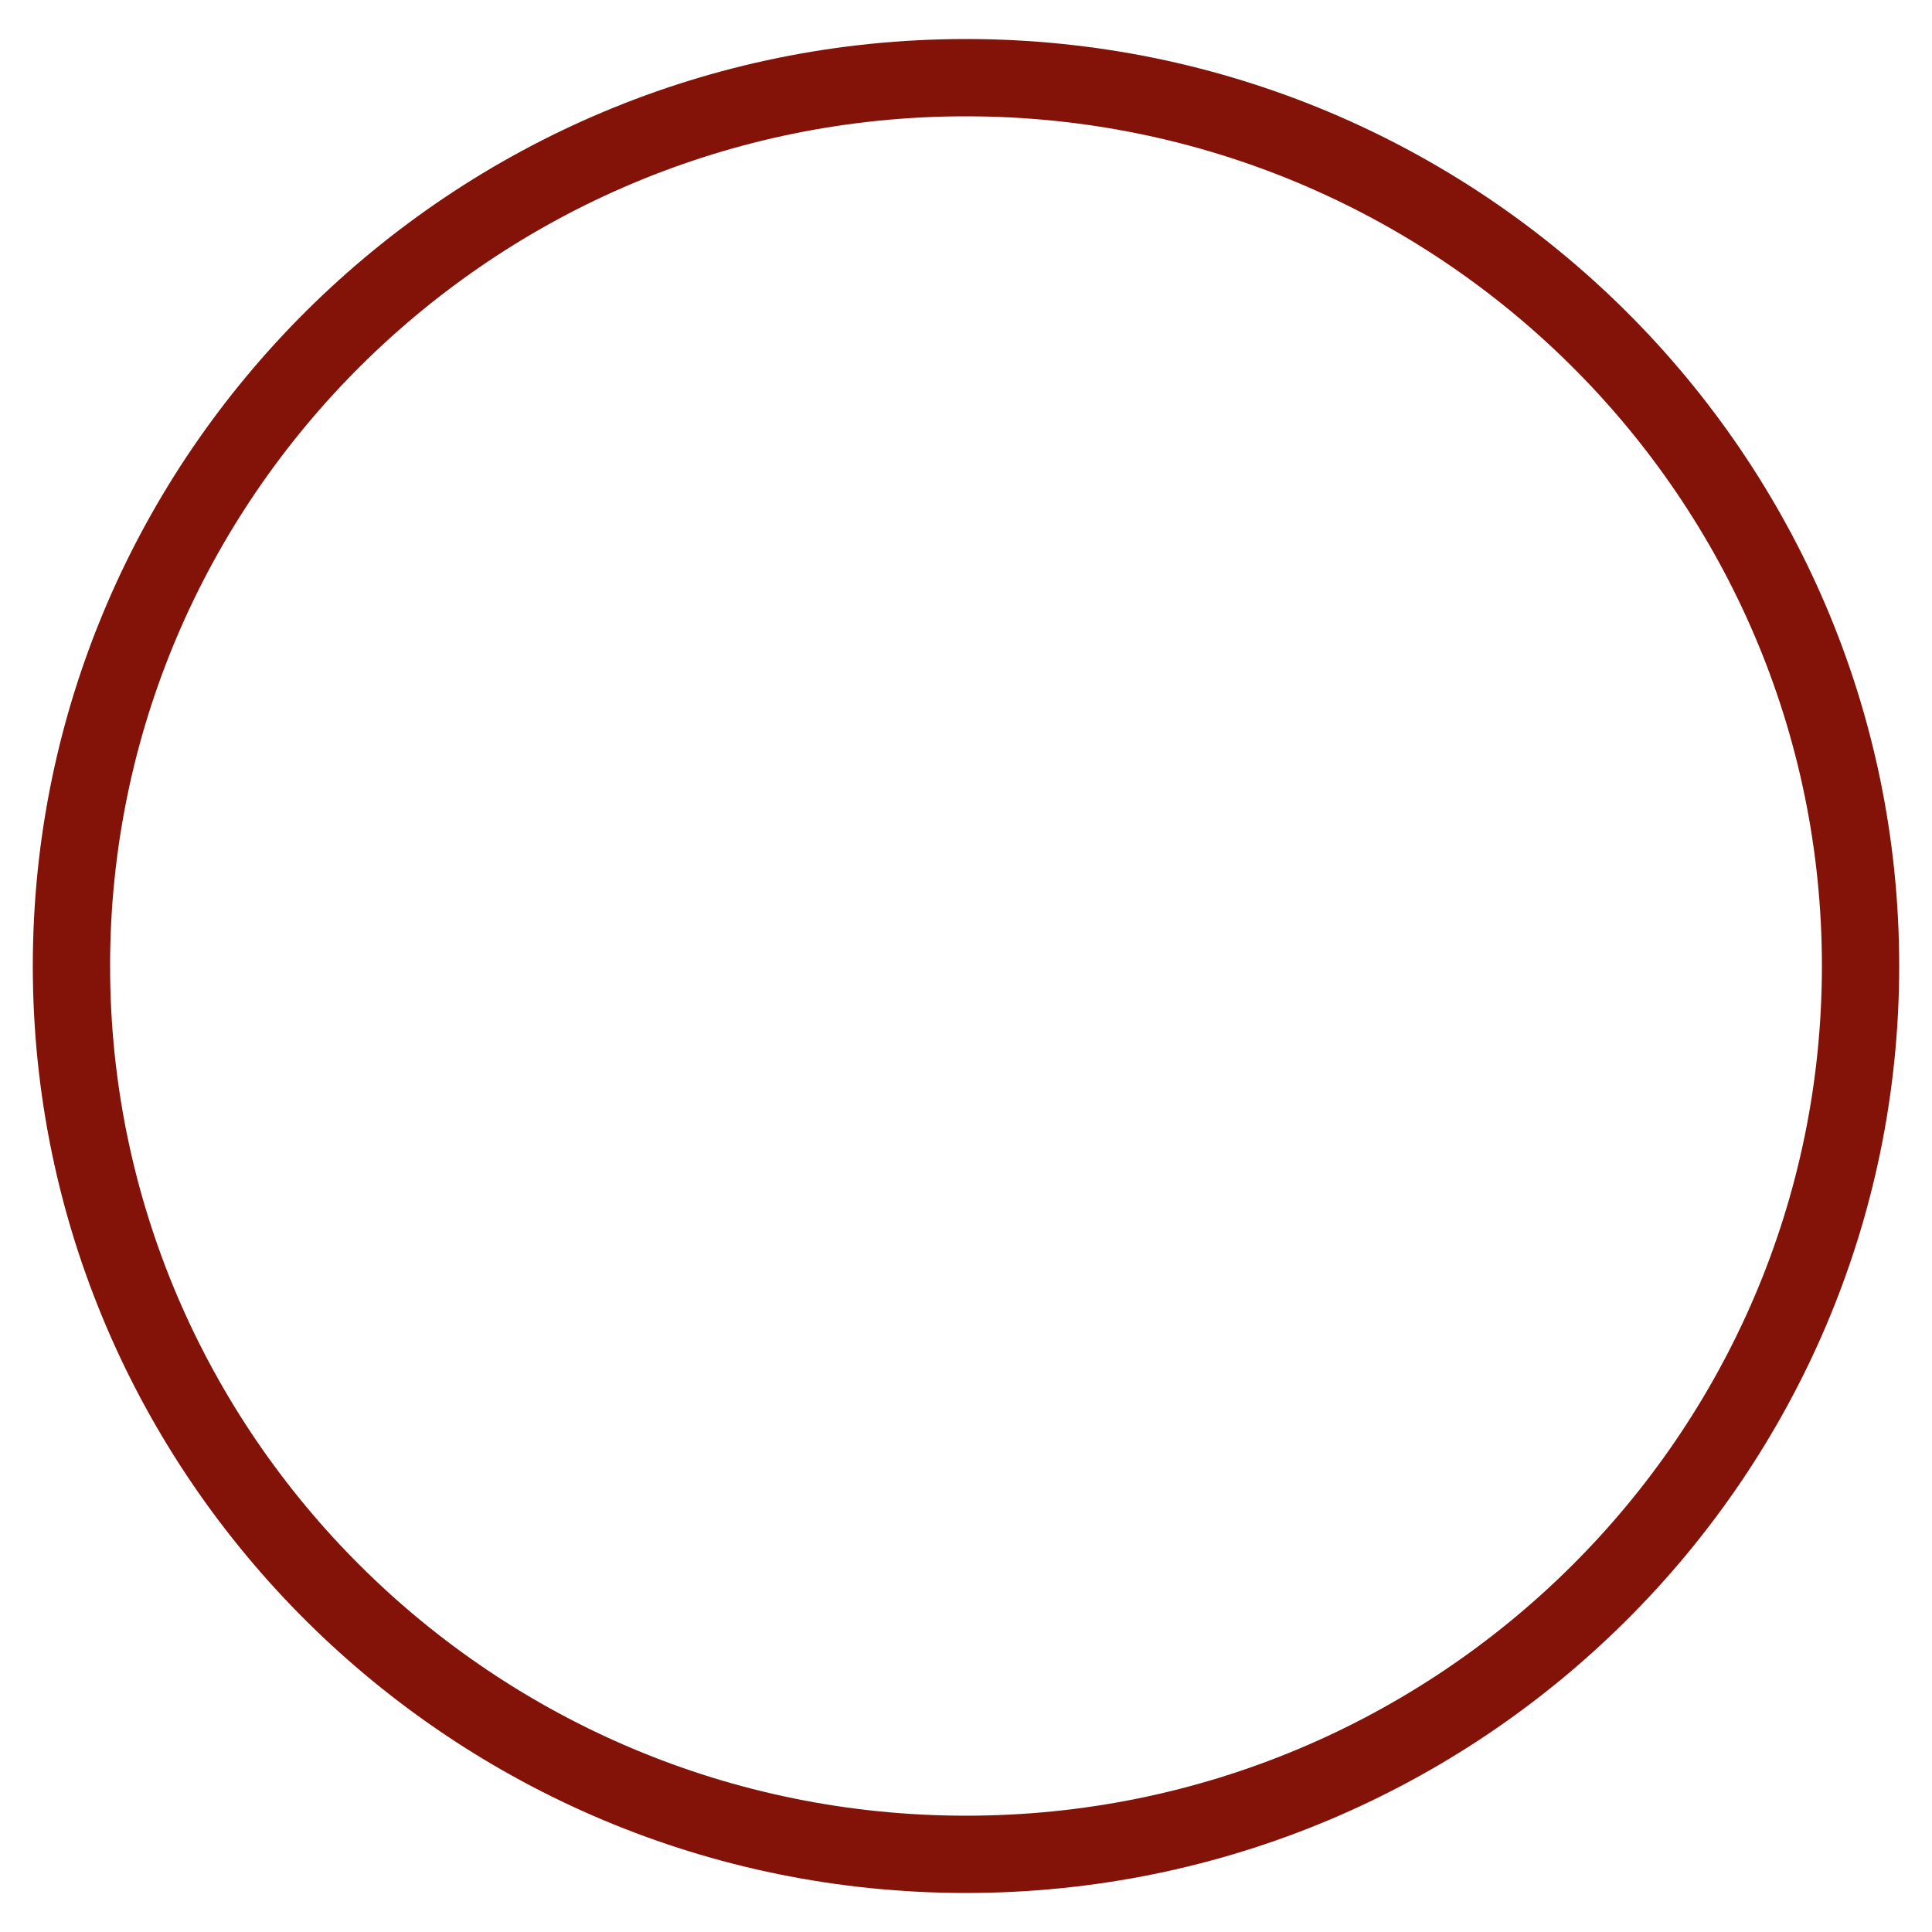<?xml version="1.0" encoding="UTF-8" standalone="no"?><svg xmlns="http://www.w3.org/2000/svg" xmlns:xlink="http://www.w3.org/1999/xlink" fill="#831308" height="50" viewBox="0 0 50 50" width="50"><path d="m25 48.99c-13.317 0-24.151-10.763-24.151-23.991s10.834-23.989 24.151-23.989 24.151 10.762 24.151 23.989c0 13.229-10.834 23.991-24.151 23.991zm0-45.98c-12.214 0-22.151 9.864-22.151 21.989 0 12.126 9.937 21.991 22.151 21.991s22.151-9.865 22.151-21.991c0-12.125-9.937-21.989-22.151-21.989z"/></svg>